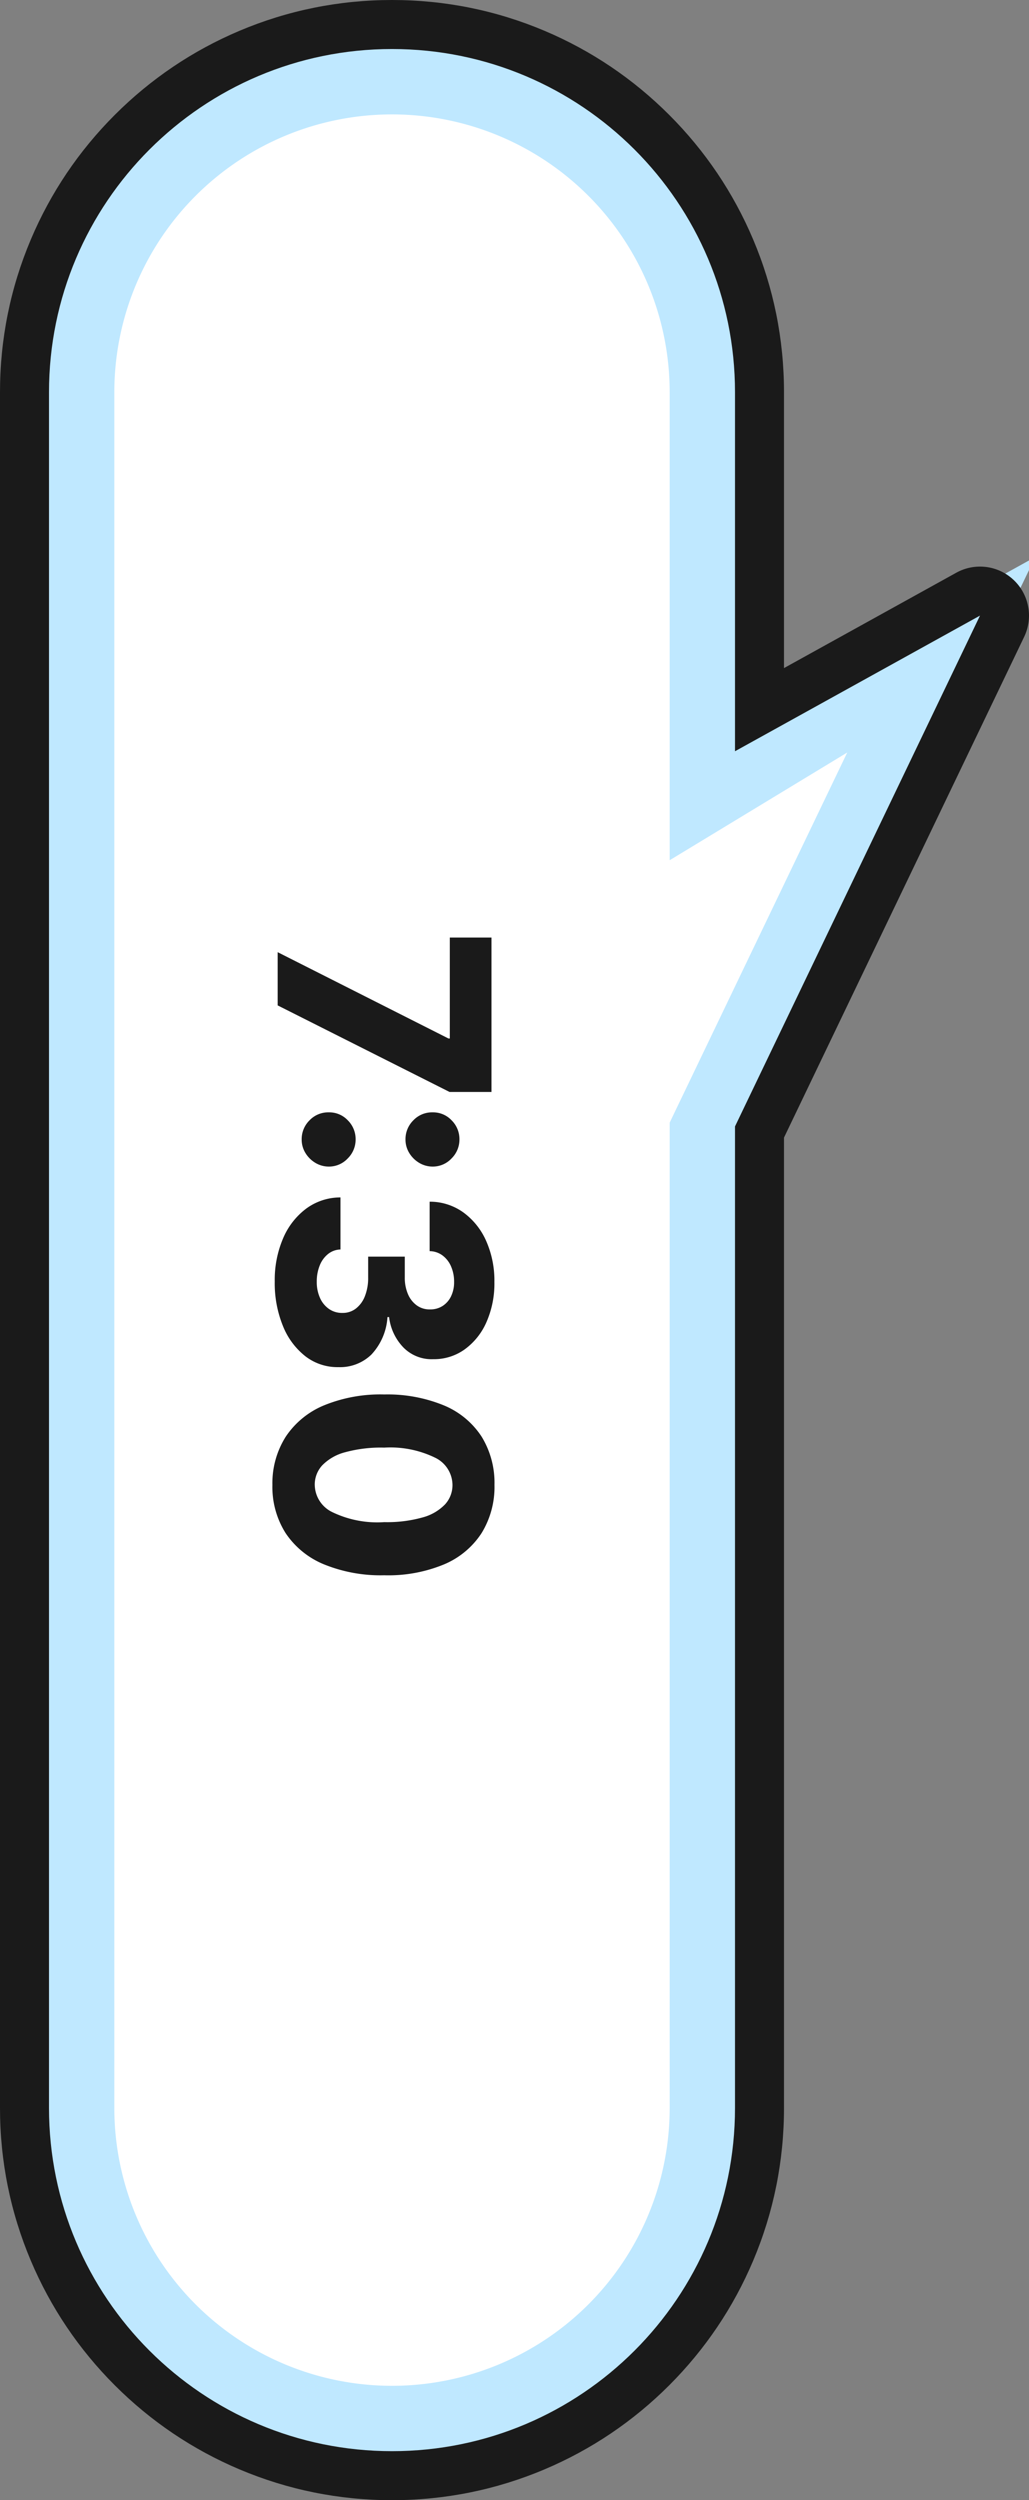 <svg xmlns="http://www.w3.org/2000/svg" width="63" height="153.001" viewBox="0 0 63 153.001">
  <rect x="0" y="0" width="63" height="153.001" fill="#808080" stroke="none"/>
  <g id="ico_time02" transform="translate(3 3)">
    <g id="Union_17" data-name="Union 17" transform="translate(57) rotate(90)" fill="#bfe8ff" stroke-linecap="round" stroke-linejoin="round">
      <path d="M 126 58.5 L 21.001 58.5 C 17.964 58.5 15.017 57.905 12.242 56.731 C 9.562 55.598 7.156 53.976 5.09 51.91 C 3.024 49.844 1.402 47.438 0.269 44.759 C -0.905 41.984 -1.5 39.037 -1.5 36 C -1.5 32.963 -0.905 30.016 0.269 27.241 C 1.402 24.562 3.024 22.156 5.09 20.09 C 7.156 18.024 9.562 16.402 12.242 15.269 C 15.017 14.095 17.964 13.5 21.001 13.5 L 40.429 13.5 L 33.36 0.726 L 31.085 -3.385 L 35.321 -1.352 L 66.275 13.5 L 126 13.5 C 129.037 13.5 131.984 14.095 134.759 15.269 C 137.438 16.402 139.844 18.024 141.91 20.09 C 143.976 22.156 145.598 24.562 146.732 27.241 C 147.905 30.016 148.501 32.963 148.501 36 C 148.501 39.037 147.905 41.984 146.732 44.759 C 145.598 47.438 143.976 49.844 141.91 51.91 C 139.844 53.976 137.438 55.598 134.759 56.731 C 131.984 57.905 129.037 58.5 126 58.5 Z" stroke="none"/>
      <path d="M 126 57 C 137.598 57 147.001 47.598 147.001 36 C 147.001 24.402 137.598 15 126 15 L 65.933 15 L 34.672 -2.939859996331506e-06 L 42.973 15 L 21.001 15 C 9.402 15 -7.324218586290954e-06 24.402 -7.324218586290954e-06 36 C -7.324218586290954e-06 47.598 9.402 57 21.001 57 L 126 57 M 126 60 L 21.001 60 C 17.762 60 14.618 59.365 11.658 58.113 C 8.799 56.904 6.233 55.174 4.03 52.971 C 1.826 50.767 0.096 48.201 -1.113 45.343 C -2.365 42.382 -3 39.239 -3 36 C -3 32.761 -2.365 29.618 -1.113 26.657 C 0.096 23.799 1.826 21.233 4.03 19.029 C 6.233 16.826 8.799 15.096 11.658 13.887 C 14.618 12.635 17.762 12 21.001 12 L 37.884 12 L 32.048 1.453 C 31.416 0.31 31.595 -1.109 32.491 -2.059 C 33.386 -3.008 34.793 -3.269 35.97 -2.705 L 66.616 12 L 126 12 C 129.239 12 132.382 12.635 135.343 13.887 C 138.201 15.096 140.768 16.826 142.971 19.029 C 145.174 21.233 146.904 23.799 148.113 26.657 C 149.366 29.618 150.001 32.761 150.001 36 C 150.001 39.239 149.366 42.382 148.113 45.343 C 146.904 48.201 145.174 50.767 142.971 52.971 C 140.768 55.174 138.201 56.904 135.343 58.113 C 132.382 59.365 129.239 60 126 60 Z" stroke="none" fill="#1a1a1a"/>
    </g>
    <path id="Union_28" data-name="Union 28" d="M17,44.872a17,17,0,1,1,0-34H45.642L39.049,0,61.7,10.872H122a17,17,0,0,1,0,34Z" transform="translate(48.872 4.001) rotate(90)" fill="#fff"/>
    <path id="Path_4832" data-name="Path 4832" d="M-18.731,0l5.282-10.457v-.082h-6.177v-2.552h9.45v2.567L-15.474,0ZM-7.267-1.47a1.614,1.614,0,0,1-1.177-.484,1.577,1.577,0,0,1-.485-1.177,1.551,1.551,0,0,1,.485-1.16,1.618,1.618,0,0,1,1.177-.482,1.617,1.617,0,0,1,1.157.482,1.57,1.57,0,0,1,.5,1.16,1.6,1.6,0,0,1-.238.839,1.775,1.775,0,0,1-.607.6A1.564,1.564,0,0,1-7.267-1.47Zm0-6.356a1.614,1.614,0,0,1-1.177-.484,1.577,1.577,0,0,1-.485-1.177,1.551,1.551,0,0,1,.485-1.16,1.618,1.618,0,0,1,1.177-.482,1.617,1.617,0,0,1,1.157.482,1.57,1.57,0,0,1,.5,1.16,1.6,1.6,0,0,1-.238.839,1.775,1.775,0,0,1-.607.6A1.564,1.564,0,0,1-7.267-7.826ZM1.422.179A6.457,6.457,0,0,1-1.225-.335,4.414,4.414,0,0,1-3.045-1.756a3.53,3.53,0,0,1-.678-2.09H-.537a1.27,1.27,0,0,0,.274.757,1.687,1.687,0,0,0,.7.512,2.594,2.594,0,0,0,1,.183,2.349,2.349,0,0,0,.995-.2,1.615,1.615,0,0,0,.675-.555,1.383,1.383,0,0,0,.238-.816,1.3,1.3,0,0,0-.263-.818,1.755,1.755,0,0,0-.759-.557,3.027,3.027,0,0,0-1.151-.2H-.1V-7.783H1.171a2.526,2.526,0,0,0,1.023-.194,1.633,1.633,0,0,0,.692-.542,1.318,1.318,0,0,0,.244-.8,1.379,1.379,0,0,0-.207-.773,1.44,1.44,0,0,0-.593-.522,1.969,1.969,0,0,0-.883-.188,2.32,2.32,0,0,0-.948.187,1.639,1.639,0,0,0-.673.525,1.349,1.349,0,0,0-.261.786H-3.462a3.507,3.507,0,0,1,.653-2.059,4.3,4.3,0,0,1,1.744-1.4,5.973,5.973,0,0,1,2.517-.506,5.843,5.843,0,0,1,2.47.492,4.056,4.056,0,0,1,1.663,1.339,3.222,3.222,0,0,1,.592,1.918A2.417,2.417,0,0,1,5.461-7.7,3.212,3.212,0,0,1,3.6-6.822v.1a3.679,3.679,0,0,1,2.295.985,2.752,2.752,0,0,1,.768,2.017A3.21,3.21,0,0,1,6-1.7,4.447,4.447,0,0,1,4.143-.322,6.931,6.931,0,0,1,1.422.179ZM13.868.322A5.309,5.309,0,0,1,10.911-.5,5.2,5.2,0,0,1,9-2.841a9.113,9.113,0,0,1-.665-3.684,9.067,9.067,0,0,1,.673-3.661,5.06,5.06,0,0,1,1.907-2.3,5.386,5.386,0,0,1,2.952-.788,5.385,5.385,0,0,1,2.955.791,5.086,5.086,0,0,1,1.913,2.3A8.915,8.915,0,0,1,19.4-6.525a9.2,9.2,0,0,1-.67,3.694A5.193,5.193,0,0,1,16.823-.488,5.278,5.278,0,0,1,13.868.322Zm0-2.593a1.884,1.884,0,0,0,1.654-1.046,6.339,6.339,0,0,0,.626-3.209,8.046,8.046,0,0,0-.287-2.343,2.979,2.979,0,0,0-.8-1.379,1.744,1.744,0,0,0-1.193-.455,1.872,1.872,0,0,0-1.645,1.026,6.271,6.271,0,0,0-.635,3.152,8.278,8.278,0,0,0,.281,2.386,3.016,3.016,0,0,0,.8,1.407A1.741,1.741,0,0,0,13.868-2.27Z" transform="translate(14 74) rotate(90)" fill="#1a1a1a"/>
  </g>
</svg>
